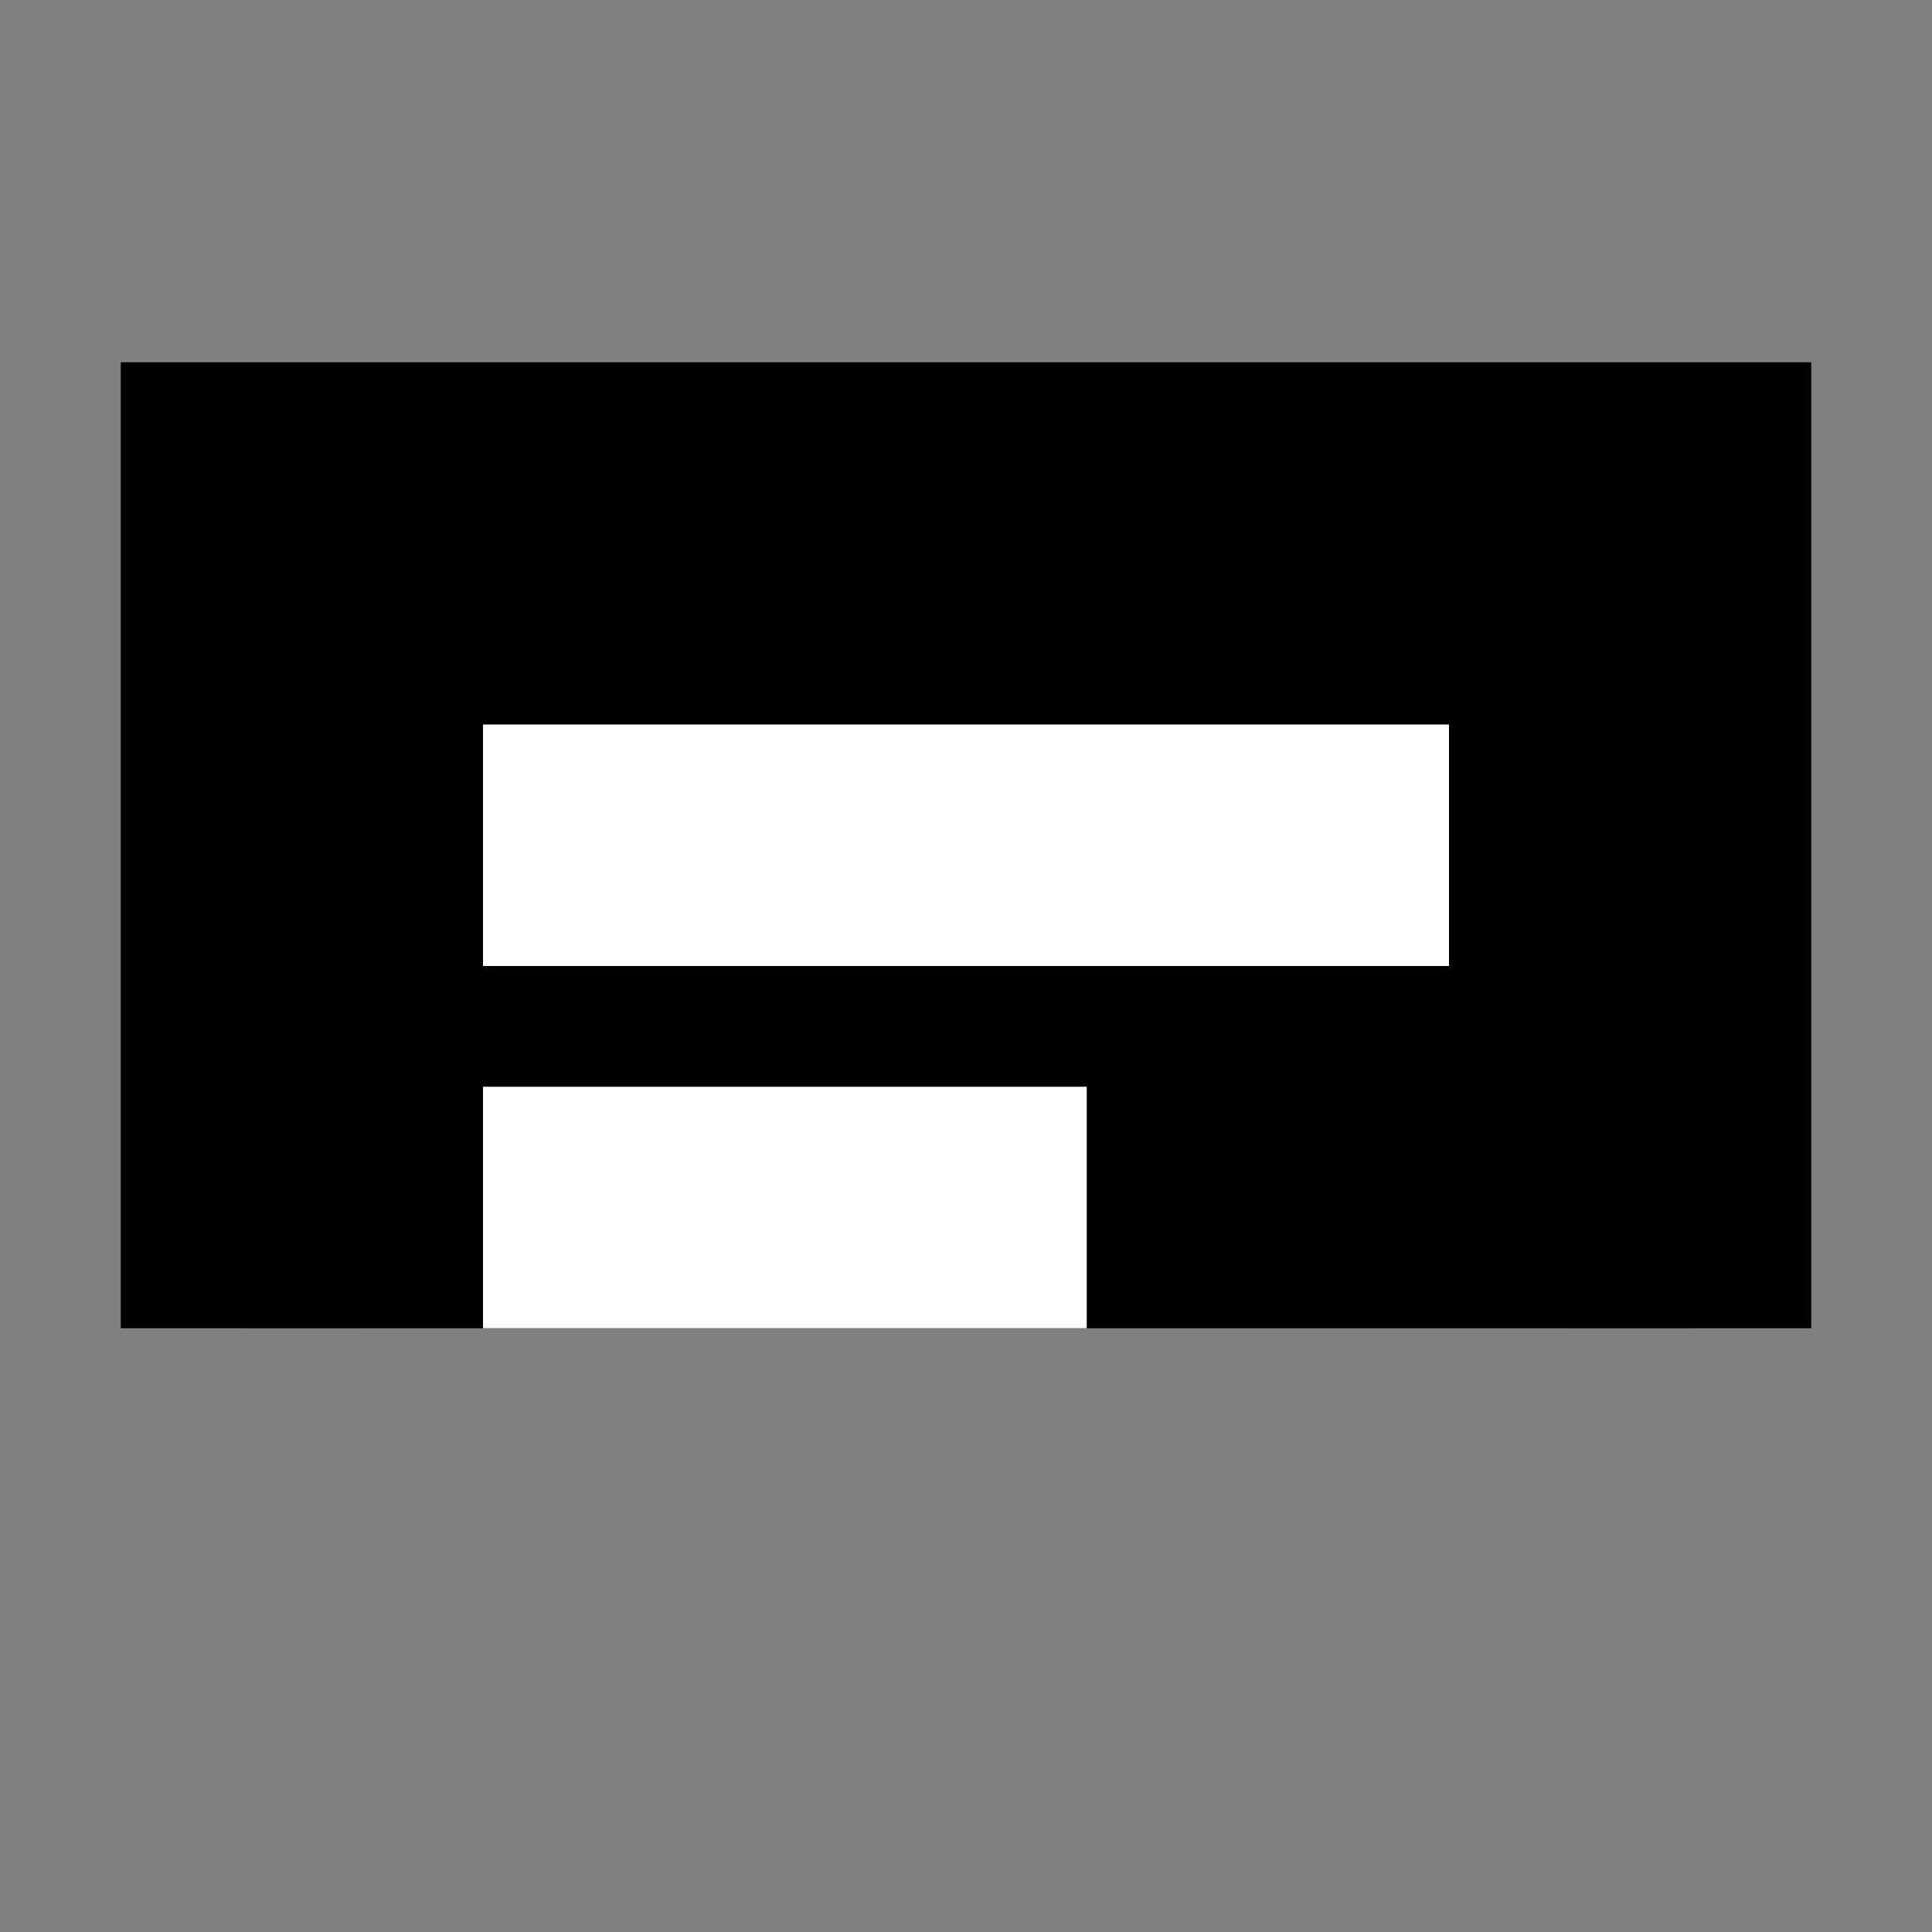 <svg width="80" height="80" viewBox="0 0 80 80" fill="none" xmlns="http://www.w3.org/2000/svg">
<rect x="0" y="0" width="80" height="80" fill="#808080" stroke="none"/>
<rect x="15" y="25" width="50" height="30" fill="#333333"/>
<rect x="10" y="20" width="60" height="35" fill="#666666"/>
<rect x="5" y="15" width="70" height="40" fill="#000000"/>
<path d="M20 30H60V40H20V30Z" fill="white"/>
<path d="M20 45H45V55H20V45Z" fill="white"/>
</svg>